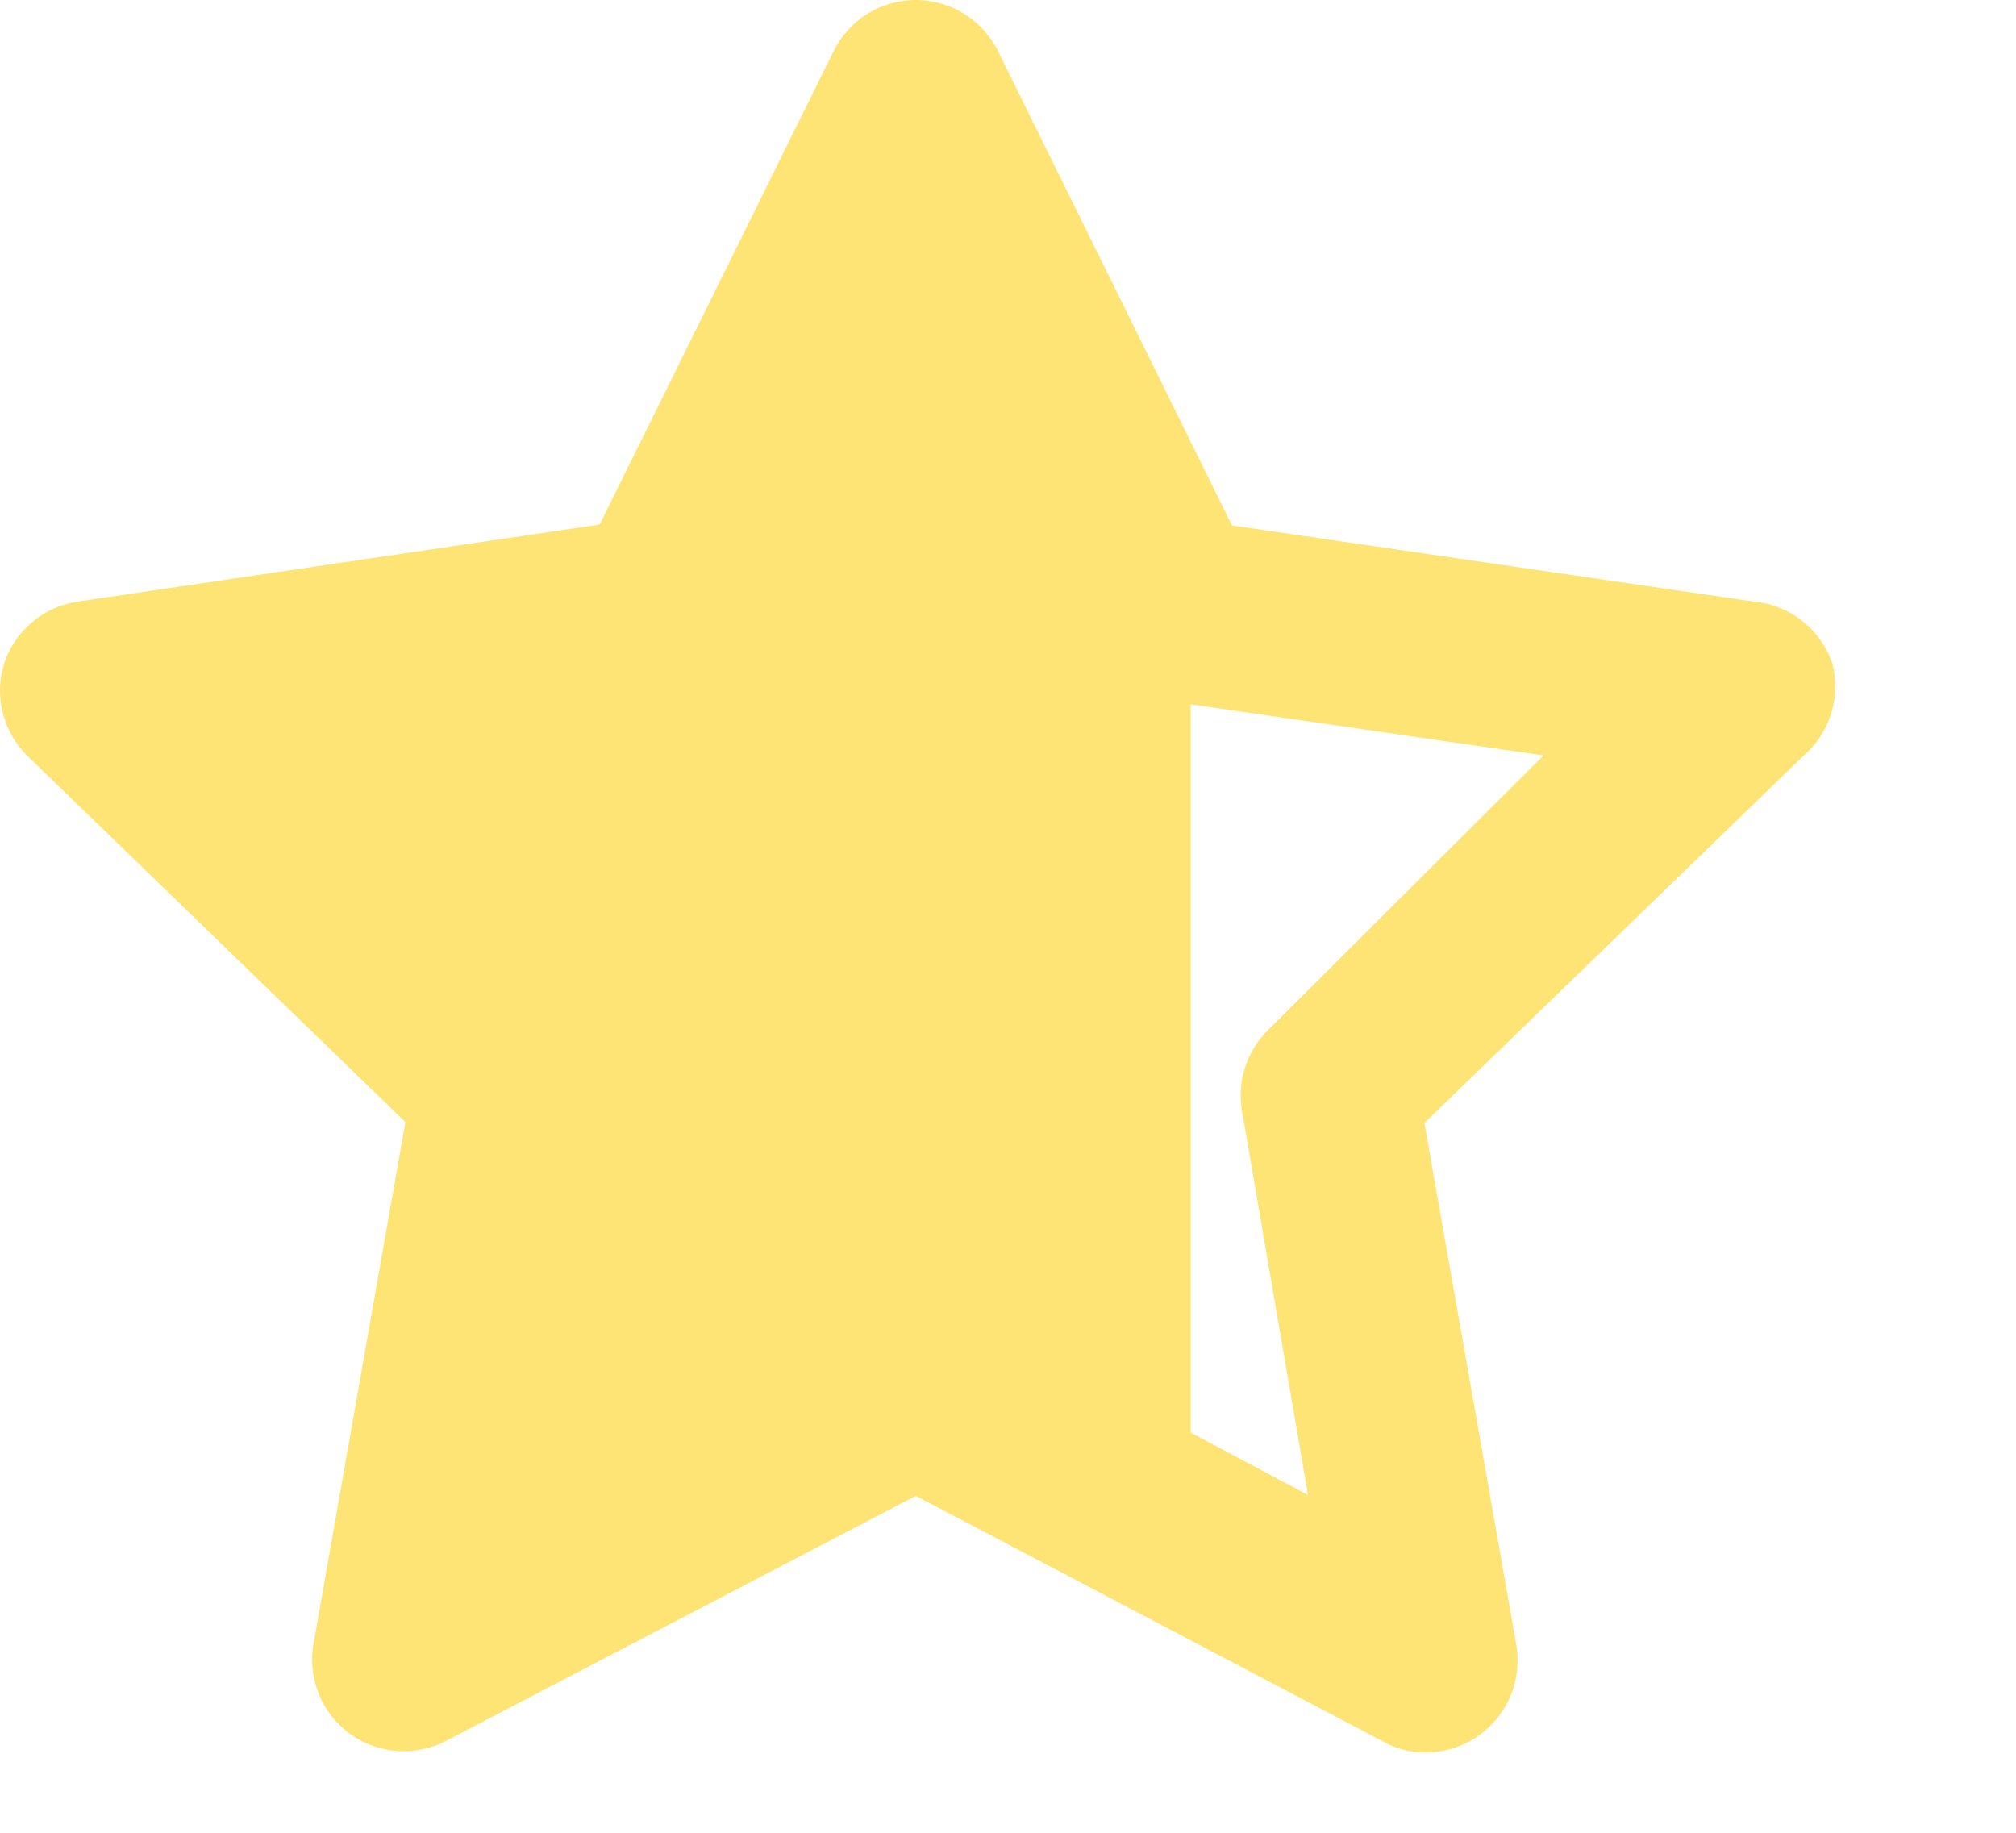 <svg width="11" height="10" viewBox="0 0 11 10" fill="none" xmlns="http://www.w3.org/2000/svg">
<path d="M9.997 3.617C9.965 3.526 9.908 3.445 9.831 3.386C9.755 3.326 9.663 3.29 9.567 3.282L6.722 2.867L5.447 0.282C5.406 0.198 5.342 0.126 5.262 0.076C5.183 0.026 5.091 0 4.997 0C4.903 0 4.811 0.026 4.731 0.076C4.652 0.126 4.588 0.198 4.547 0.282L3.272 2.862L0.427 3.282C0.334 3.295 0.247 3.334 0.176 3.394C0.104 3.454 0.051 3.533 0.022 3.622C-0.005 3.709 -0.007 3.801 0.015 3.889C0.037 3.977 0.083 4.058 0.147 4.122L2.212 6.122L1.712 8.962C1.694 9.056 1.703 9.153 1.739 9.241C1.774 9.33 1.834 9.406 1.912 9.462C1.987 9.516 2.077 9.548 2.169 9.554C2.262 9.56 2.355 9.541 2.437 9.497L4.997 8.162L7.547 9.502C7.617 9.542 7.696 9.562 7.777 9.562C7.883 9.562 7.986 9.529 8.072 9.467C8.149 9.411 8.209 9.335 8.245 9.246C8.28 9.158 8.29 9.061 8.272 8.967L7.772 6.127L9.837 4.127C9.909 4.066 9.962 3.986 9.991 3.895C10.019 3.805 10.021 3.708 9.997 3.617ZM6.922 5.617C6.863 5.674 6.819 5.744 6.794 5.822C6.769 5.899 6.763 5.982 6.777 6.062L7.137 8.157L5.257 7.157C5.184 7.119 5.104 7.098 5.022 7.098C4.94 7.098 4.859 7.119 4.787 7.157L2.907 8.157L3.267 6.062C3.281 5.982 3.275 5.899 3.25 5.822C3.224 5.744 3.18 5.674 3.122 5.617L1.622 4.117L3.727 3.812C3.808 3.801 3.885 3.77 3.951 3.722C4.017 3.674 4.071 3.61 4.107 3.537L4.997 1.632L5.937 3.542C5.973 3.615 6.026 3.679 6.093 3.727C6.159 3.775 6.236 3.806 6.317 3.817L8.422 4.122L6.922 5.617Z" fill="#FEE475"/>
<path fill-rule="evenodd" clip-rule="evenodd" d="M6.497 3.55L6.367 3.531L5.348 1.503C5.316 1.437 5.265 1.381 5.201 1.342C5.137 1.303 5.064 1.282 4.989 1.282C4.914 1.282 4.84 1.303 4.777 1.342C4.713 1.381 4.662 1.437 4.629 1.503L3.611 3.527L1.338 3.857C1.264 3.867 1.194 3.897 1.137 3.944C1.08 3.992 1.037 4.053 1.014 4.123C0.993 4.191 0.991 4.264 1.009 4.333C1.026 4.402 1.063 4.465 1.114 4.515L2.764 6.084L2.364 8.312C2.35 8.385 2.358 8.461 2.386 8.531C2.414 8.6 2.462 8.66 2.524 8.704C2.585 8.746 2.656 8.771 2.73 8.776C2.804 8.781 2.878 8.765 2.944 8.731L4.989 7.684L6.497 8.462V3.55Z" fill="#FEE475"/>
</svg>
